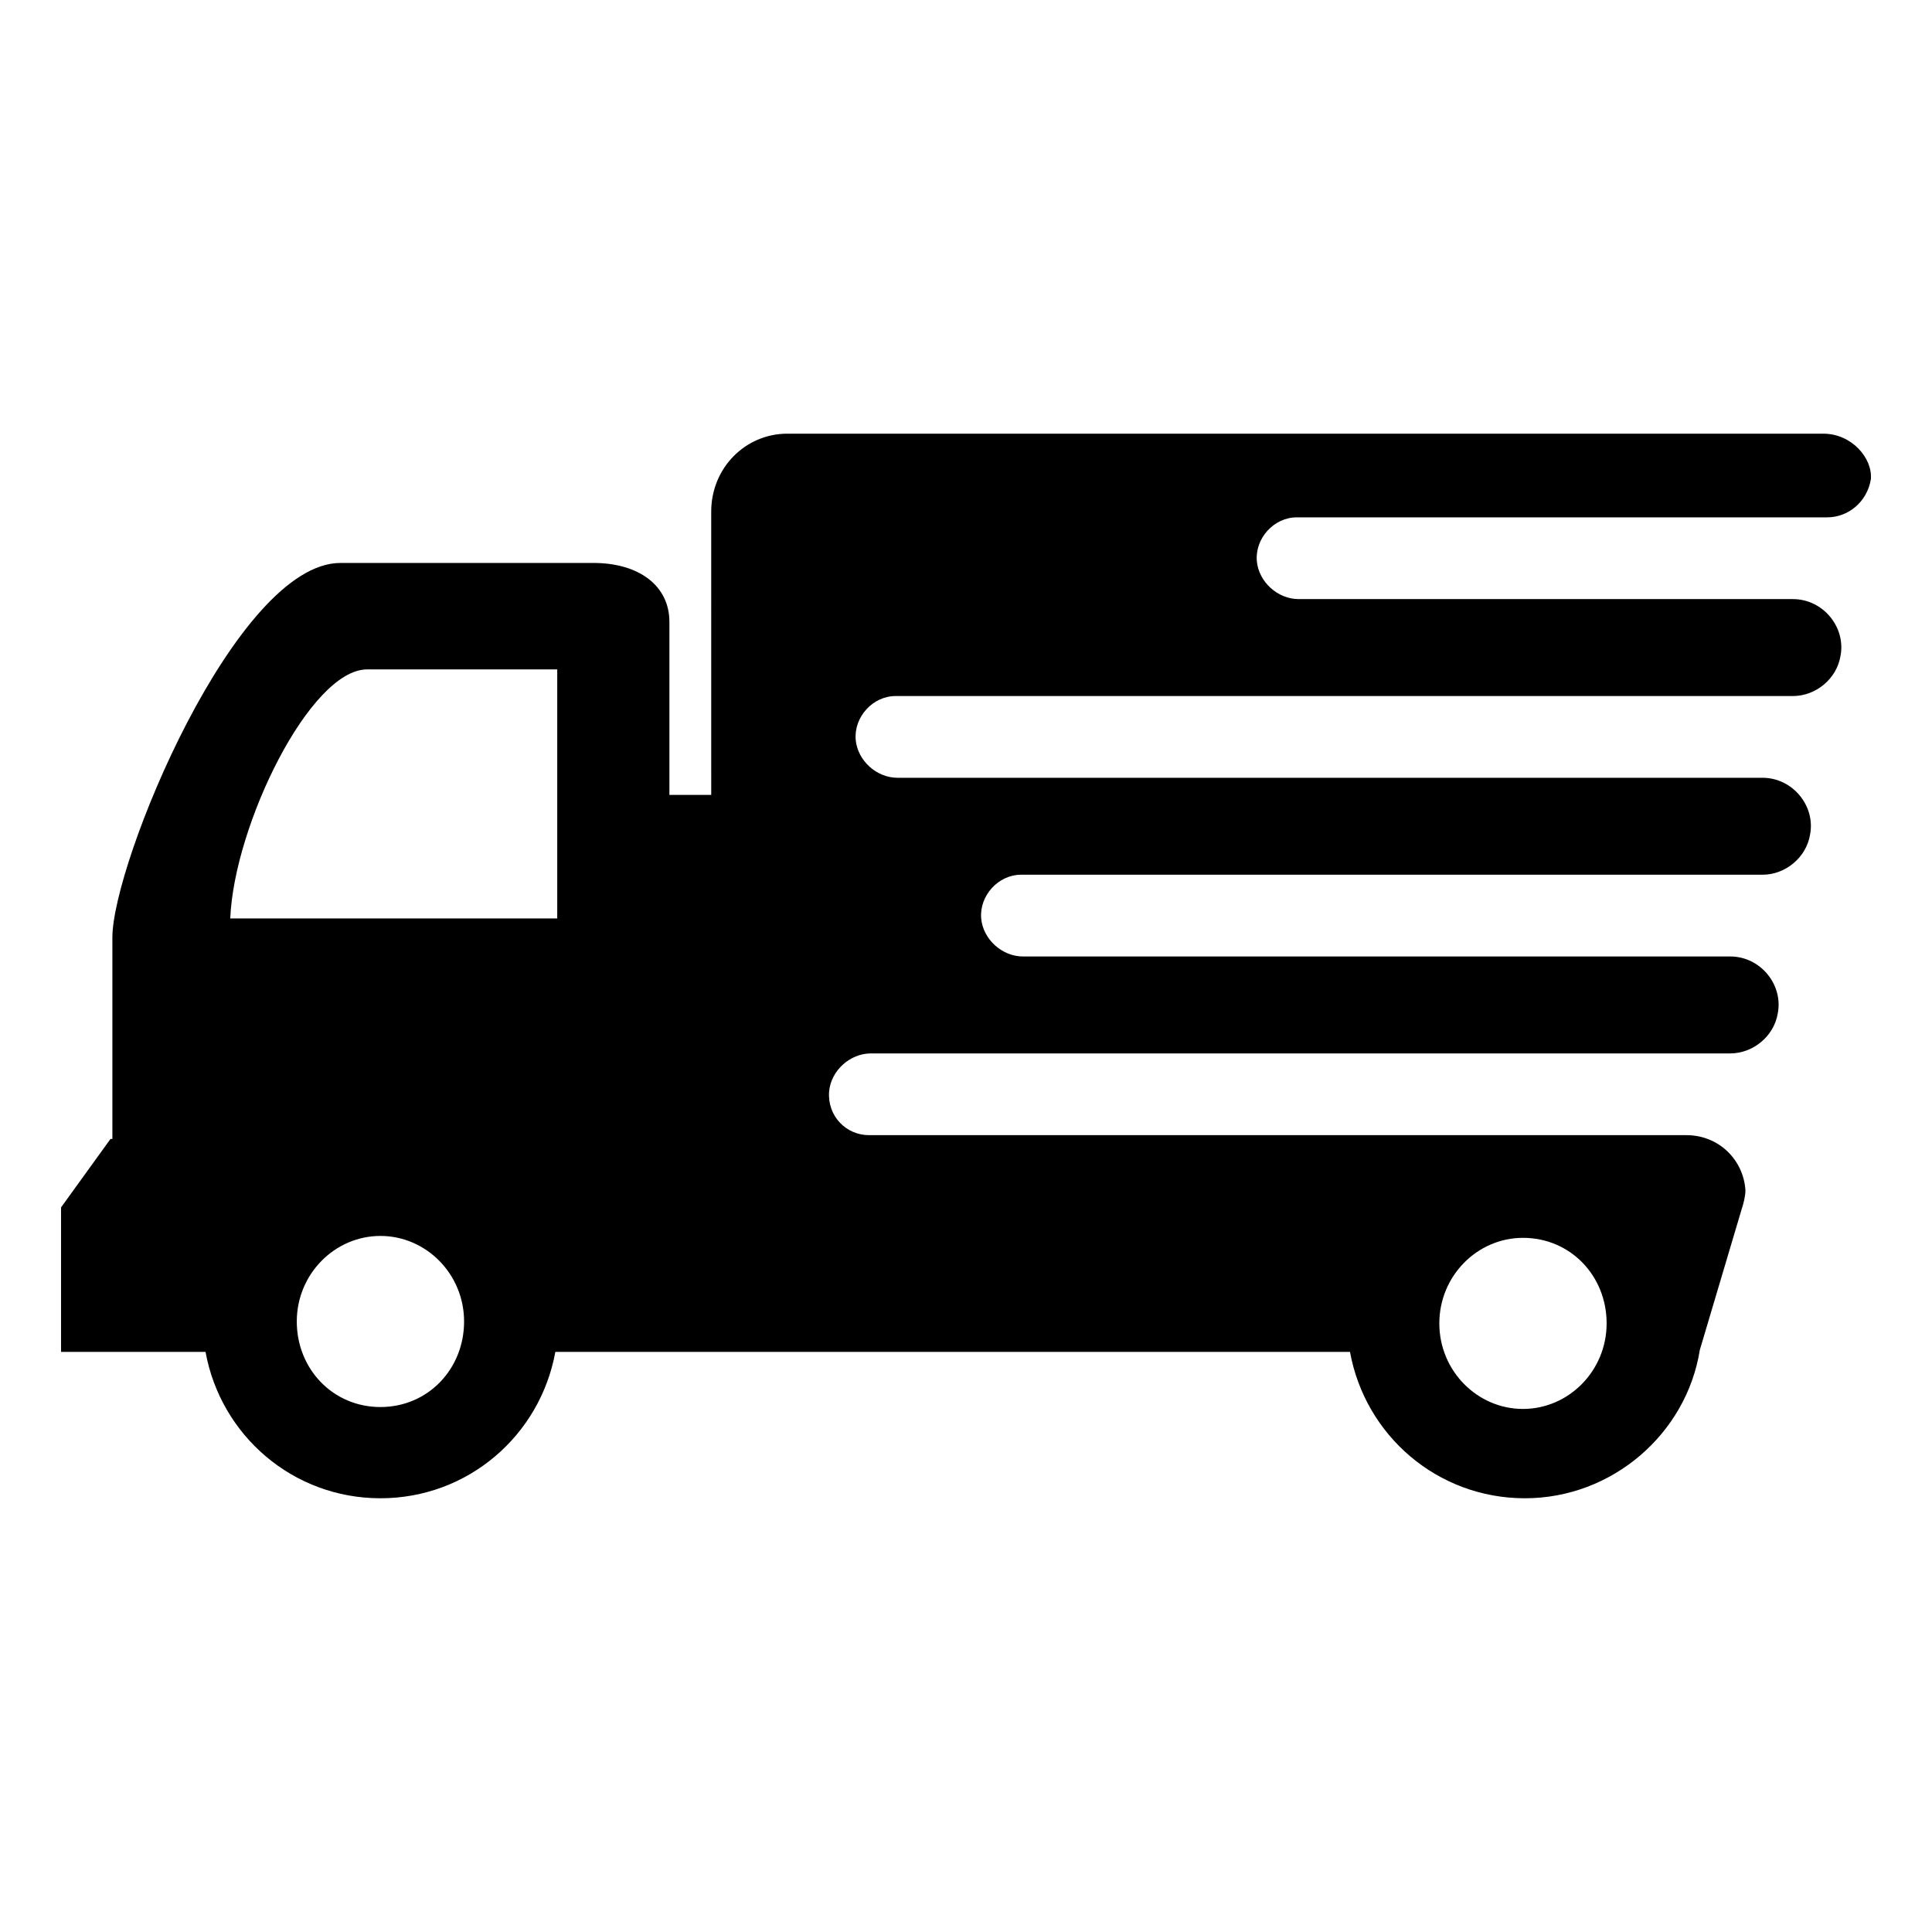 <?xml version="1.0" encoding="UTF-8"?>
<!-- Uploaded to: ICON Repo, www.iconrepo.com, Generator: ICON Repo Mixer Tools -->
<svg fill="#000000" width="800px" height="800px" version="1.1" viewBox="144 144 512 512" xmlns="http://www.w3.org/2000/svg">
 <path d="m627.21 258.93h-274.58c-11.082 0-20.152 9.07-20.152 20.656l0.004 75.066h-11.082v-45.848c0-9.574-8.062-15.617-20.152-15.617h-67.008c-27.711 0-60.457 79.602-60.457 99.25v53.402h-0.504l-13.098 18.137v38.289h38.289c4.031 22.168 23.176 38.793 46.352 38.793s42.32-16.625 46.352-38.793h210.59c4.031 22.168 23.176 38.793 46.352 38.793s42.824-17.129 46.352-39.297l11.082-37.281c0.504-1.512 1.008-3.527 1.008-5.039-0.504-8.062-7.055-14.609-15.617-14.609h-216.64c-6.047 0-11.082-5.039-10.578-11.586 0.504-5.543 5.543-10.078 11.082-10.078h227.72c6.047 0 11.586-4.535 12.594-10.578 1.512-7.559-4.535-15.113-12.594-15.113h-187.42c-5.543 0-10.578-4.535-11.082-10.078-0.504-6.047 4.535-11.586 10.578-11.586h196.48c6.047 0 11.586-4.535 12.594-10.578 1.512-7.559-4.535-15.113-12.594-15.113h-229.23c-5.543 0-10.578-4.535-11.082-10.078-0.504-6.047 4.535-11.586 10.578-11.586h237.8c6.047 0 11.586-4.535 12.594-10.578 1.512-7.559-4.535-15.113-12.594-15.113h-130.99c-5.543 0-10.578-4.535-11.082-10.078-0.504-6.047 4.535-11.586 10.578-11.586h140.56c5.543 0 10.578-4.031 11.586-10.078 0.504-5.547-5.039-12.094-12.598-12.094zm-382.39 257.95c-12.594 0-22.168-10.078-22.168-22.672s10.078-22.672 22.168-22.672c12.09 0 22.168 10.078 22.168 22.672s-9.57 22.672-22.168 22.672zm46.855-129.48h-86.656c1.008-24.688 21.16-66 36.273-66h50.383zm255.93 84.641c12.594 0 22.168 10.078 22.168 22.672s-10.078 22.672-22.168 22.672c-12.09 0-22.168-10.078-22.168-22.672s10.078-22.672 22.168-22.672z"/>
</svg>